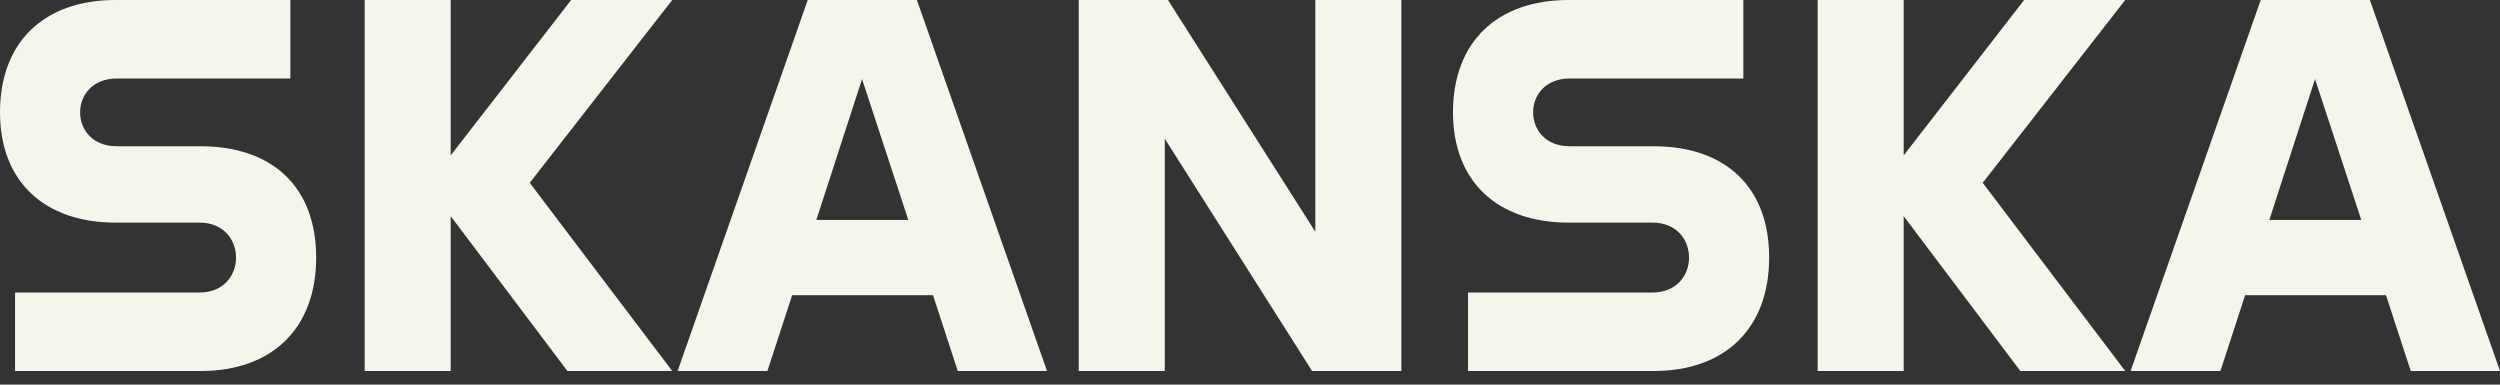<svg width="156" height="24" viewBox="0 0 156 24" fill="none" xmlns="http://www.w3.org/2000/svg">
<rect x="0" y="0" width="156" height="24" fill="#333333" stroke="none"/>
<path d="M12.515 9.126C16.978 9.126 19.729 11.643 19.729 16.072C19.729 20.501 16.978 23.151 12.515 23.151H0.939V18.253H12.448C13.958 18.253 14.729 17.179 14.729 16.072C14.729 14.964 13.958 13.891 12.448 13.891H7.214C2.751 13.891 0 11.307 0 7.013C0 2.617 2.751 0 7.214 0H18.119V4.899H7.281C5.771 4.899 4.999 5.939 4.999 7.013C4.999 8.086 5.771 9.126 7.281 9.126H12.515V9.126ZM35.64 0H41.948L33.056 11.408L41.948 23.151H35.405L28.124 13.488V23.151H22.755V0H28.124V9.697L35.64 0ZM57.214 0H50.403L42.283 23.151H47.886L49.43 18.421H58.221L59.764 23.151H65.334L57.214 0H57.214ZM50.94 13.723L53.792 4.932L56.677 13.723H50.94ZM82.077 14.461V0H87.445V23.151H81.875L72.682 8.657V23.151H67.313V0H72.883L82.077 14.461ZM103.181 9.126C107.644 9.126 110.395 11.643 110.395 16.072C110.395 20.501 107.644 23.151 103.181 23.151H91.606V18.253H103.114C104.624 18.253 105.396 17.179 105.396 16.072C105.396 14.964 104.624 13.891 103.114 13.891H97.88C93.418 13.891 90.666 11.307 90.666 7.013C90.666 2.617 93.418 0 97.88 0H108.785V4.899H97.947C96.437 4.899 95.666 5.939 95.666 7.013C95.666 8.086 96.437 9.126 97.947 9.126H103.181L103.181 9.126ZM126.306 0H132.614L123.722 11.408L132.614 23.151H126.071L118.79 13.488V23.151H113.422V0H118.79V9.697L126.306 0ZM147.88 0H141.069L132.949 23.151H138.553L140.096 18.421H148.887L150.43 23.151H156L147.88 0H147.88ZM141.606 13.723L144.458 4.932L147.343 13.723H141.606Z" fill="#F5F5EB"/>
</svg>
